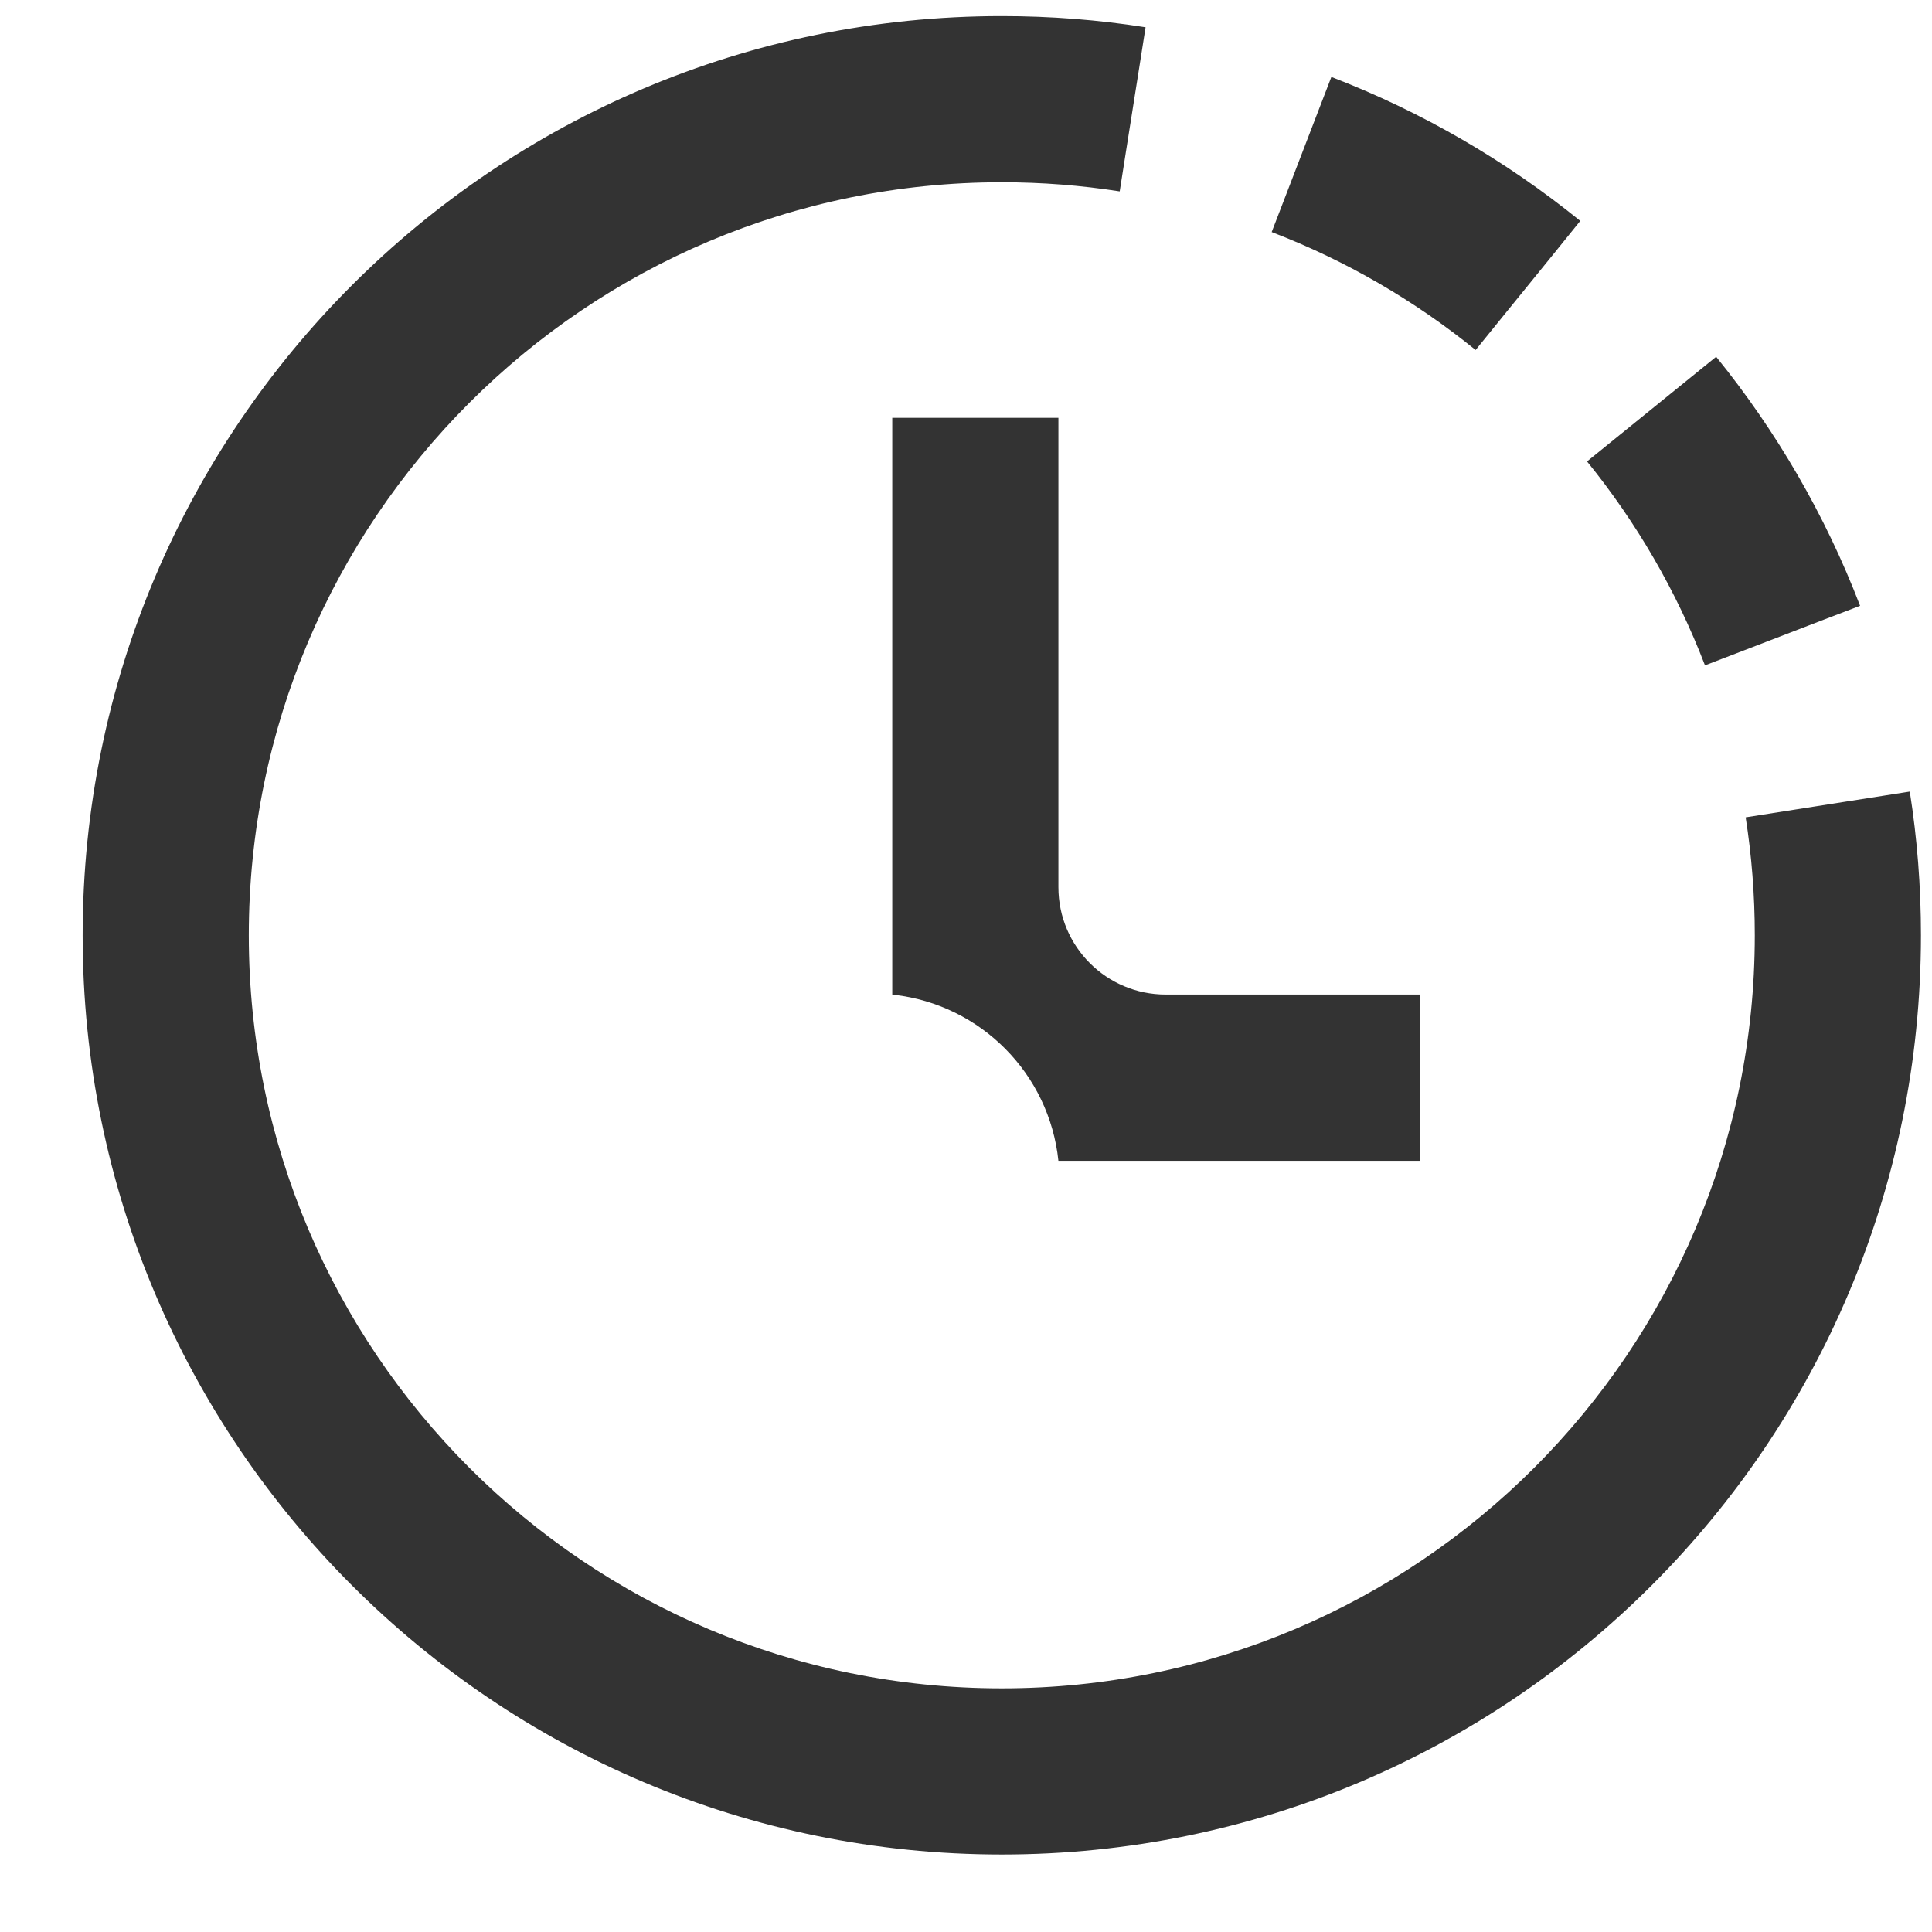 <svg width="18" height="18" viewBox="0 0 18 18" fill="none" xmlns="http://www.w3.org/2000/svg">
<path fill-rule="evenodd" clip-rule="evenodd" d="M9.333 1.698C5.459 1.698 2.318 4.839 2.318 8.714C2.318 12.588 5.459 15.73 9.333 15.73C13.208 15.73 16.349 12.588 16.349 8.714C16.349 8.339 16.32 7.973 16.264 7.615L16.646 7.555L17.411 7.435L17.793 7.375C17.862 7.811 17.897 8.259 17.897 8.714C17.897 13.444 14.063 17.278 9.333 17.278C4.604 17.278 0.77 13.444 0.77 8.714C0.77 3.984 4.604 0.15 9.333 0.15V1.698ZM10.432 1.783C10.075 1.727 9.708 1.698 9.333 1.698L9.333 1.311V0.537L9.333 0.15C9.789 0.15 10.236 0.185 10.673 0.254L10.613 0.636L10.492 1.401L10.432 1.783ZM13.748 3.261C13.181 2.801 12.541 2.428 11.848 2.162L11.987 1.801L12.265 1.078L12.404 0.717C13.25 1.042 14.032 1.498 14.723 2.058L14.48 2.359L13.992 2.96L13.748 3.261ZM15.885 6.199C15.619 5.506 15.246 4.866 14.786 4.299L15.087 4.055L15.688 3.568L15.989 3.324C16.55 4.016 17.005 4.797 17.33 5.644L16.969 5.782L16.247 6.06L15.885 6.199ZM8.313 3.893V9.266L8.329 9.268C9.139 9.361 9.776 10.004 9.861 10.815H13.229V9.266H10.861C10.309 9.266 9.861 8.819 9.861 8.266V3.893H8.313Z" fill="#333333"/>
</svg>

